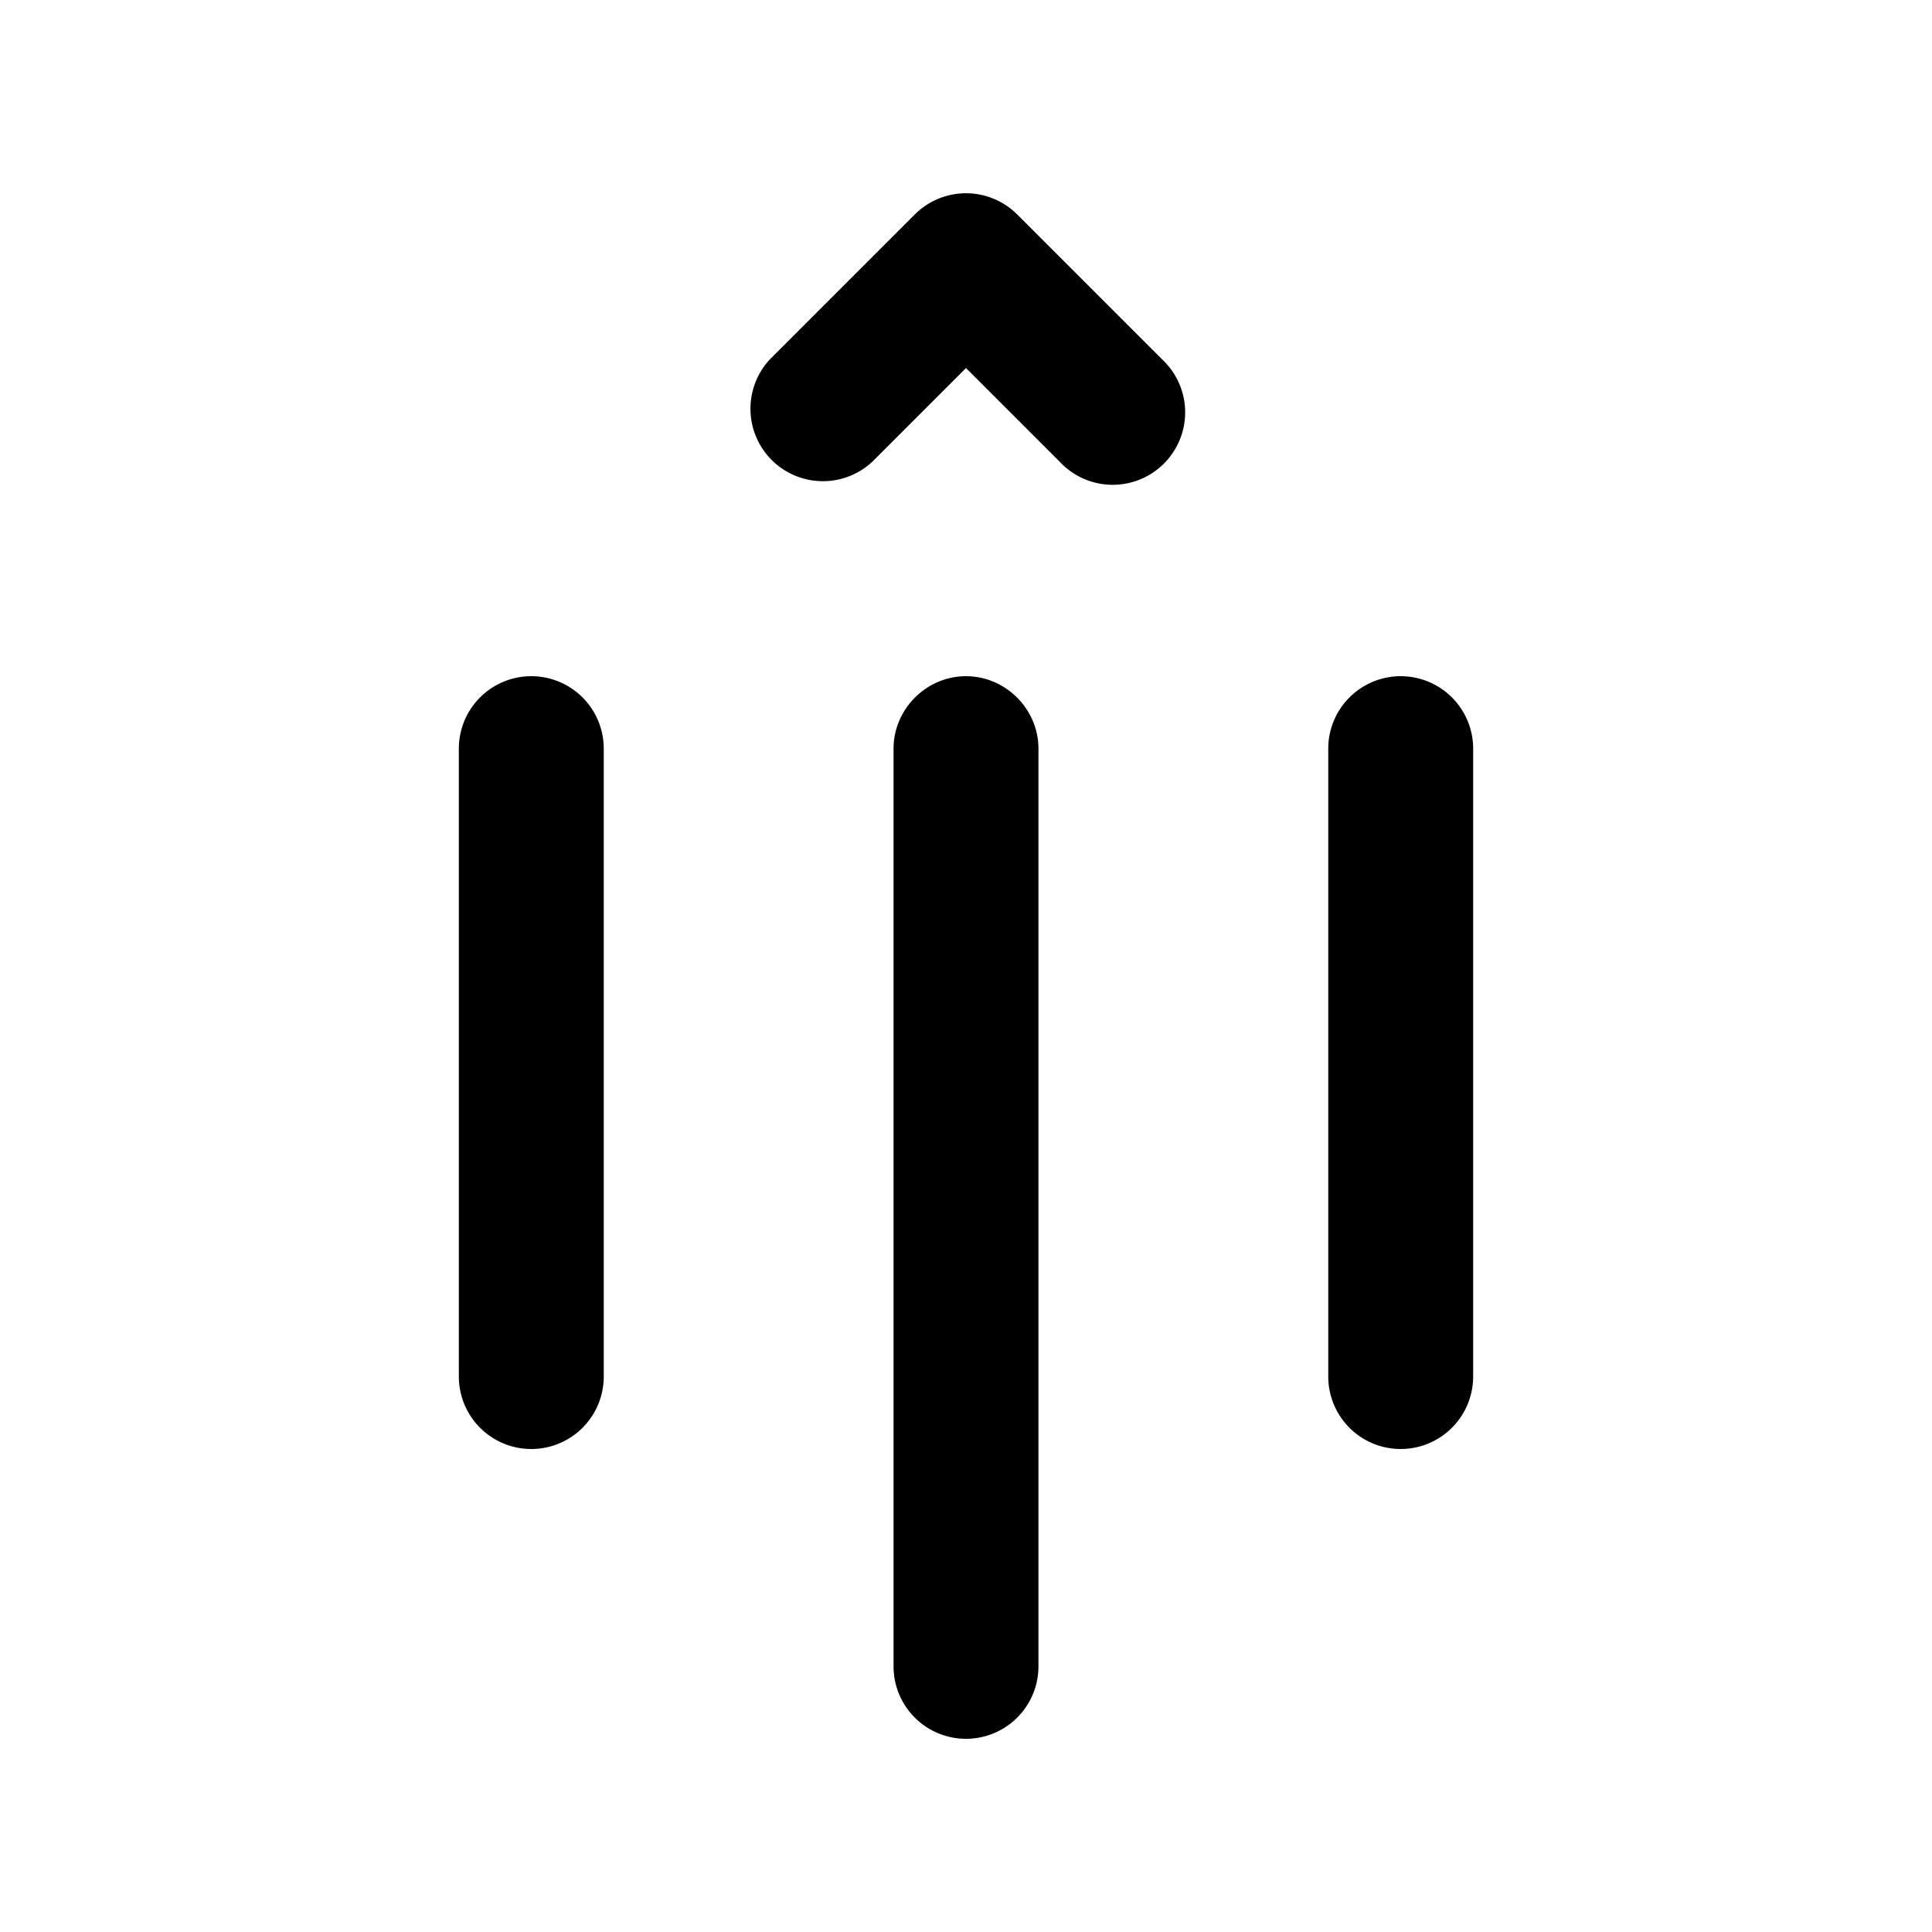 <svg width="20" height="20" viewBox="0 0 20 20" xmlns="http://www.w3.org/2000/svg"><path d="M10.97 4.78a.75.75 0 1 0 1.06-1.06l-1.5-1.5a.75.75 0 0 0-1.06 0l-1.5 1.5a.75.75 0 0 0 1.06 1.06l.97-.97.97.97ZM6.25 7.75a.75.75 0 0 0-1.5 0v6.5a.75.75 0 0 0 1.5 0v-6.5Zm9 0a.75.75 0 0 0-1.5 0v6.5a.75.75 0 0 0 1.5 0v-6.5ZM10 7c.41 0 .75.34.75.75v9.5a.75.75 0 0 1-1.5 0v-9.5c0-.41.34-.75.75-.75Z"/></svg>